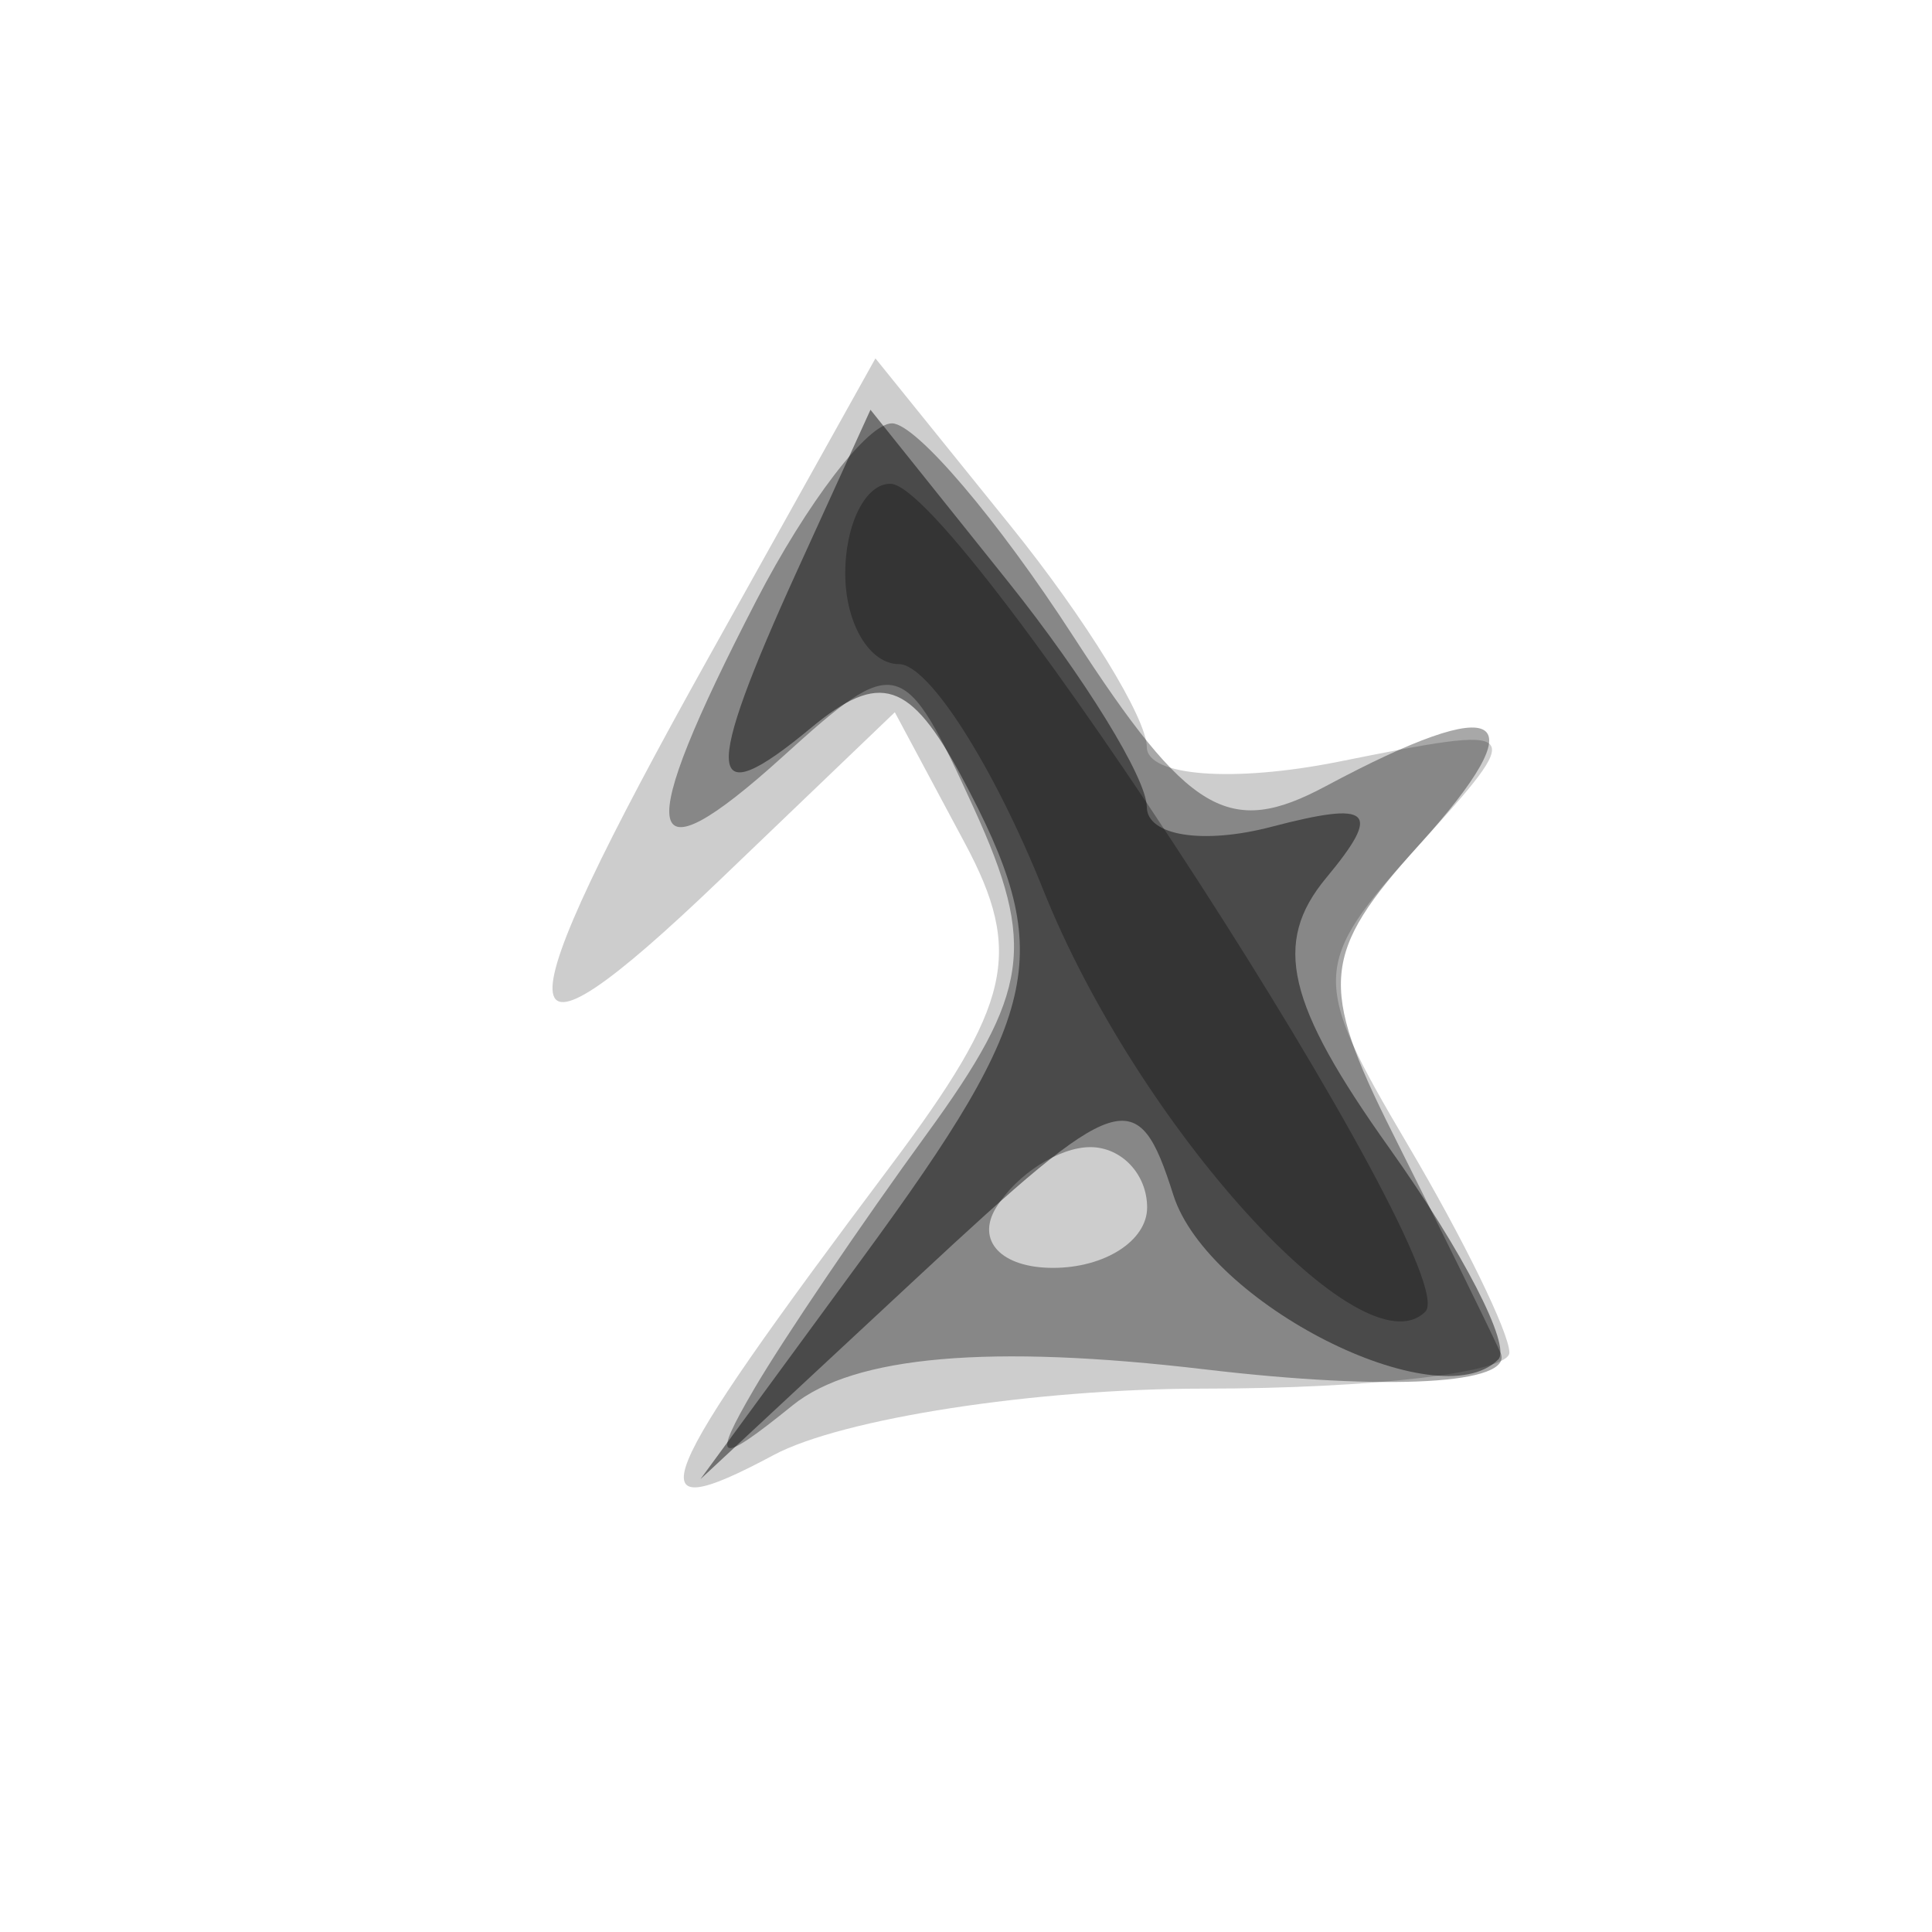 <svg xmlns="http://www.w3.org/2000/svg" width="32" height="32" version="1.1" fill="#000000"><path fill-opacity=".196" d="M 11.750 10.865 C 8.239 17.159, 8.278 18.066, 11.911 14.586 L 14.821 11.797 15.980 13.963 C 16.952 15.779, 16.753 16.643, 14.749 19.314 C 10.751 24.642, 10.461 25.359, 12.814 24.100 C 13.944 23.495, 17.148 23, 19.934 23 C 22.720 23, 25 22.732, 25 22.404 C 25 22.077, 24.239 20.520, 23.308 18.945 C 21.705 16.231, 21.713 15.974, 23.470 14.033 C 25.306 12.004, 25.294 11.991, 22.162 12.618 C 20.423 12.965, 18.998 12.856, 18.995 12.375 C 18.992 11.894, 17.980 10.248, 16.745 8.718 L 14.500 5.936 11.750 10.865" stroke="none" fill="#000000" fill-rule="evenodd"/><path fill-opacity=".342" d="M 12.526 9.950 C 10.476 13.913, 10.605 14.668, 12.965 12.532 C 14.865 10.812, 14.970 10.841, 16.136 13.400 C 17.165 15.657, 17.050 16.447, 15.357 18.773 C 14.265 20.273, 12.977 22.175, 12.494 23 C 11.770 24.238, 11.881 24.286, 13.129 23.276 C 14.143 22.456, 16.397 22.260, 19.956 22.681 C 23.012 23.043, 25.093 22.926, 24.853 22.405 C 24.624 21.907, 23.816 20.264, 23.059 18.754 C 21.839 16.320, 21.889 15.781, 23.496 14.004 C 25.486 11.805, 24.914 11.440, 21.958 13.022 C 20.352 13.882, 19.686 13.486, 17.774 10.535 C 16.523 8.604, 15.174 7.019, 14.776 7.012 C 14.377 7.006, 13.365 8.328, 12.526 9.950 M 16.500 20 C 16.160 20.550, 16.584 21, 17.441 21 C 18.298 21, 19 20.550, 19 20 C 19 19.450, 18.577 19, 18.059 19 C 17.541 19, 16.840 19.450, 16.500 20" stroke="none" fill="#000000" fill-rule="evenodd"/><path fill-opacity=".451" d="M 13.209 9.440 C 11.632 12.901, 11.684 13.508, 13.430 12.058 C 14.572 11.110, 15.076 11.274, 15.930 12.870 C 17.489 15.782, 17.294 16.732, 14.301 20.817 L 11.601 24.500 15.202 21.150 C 18.557 18.027, 18.845 17.935, 19.434 19.792 C 20.004 21.587, 23.815 23.518, 24.815 22.518 C 25.037 22.296, 24.227 20.723, 23.016 19.022 C 21.308 16.624, 21.072 15.618, 21.964 14.543 C 22.895 13.422, 22.722 13.260, 21.057 13.695 C 19.926 13.991, 18.998 13.843, 18.995 13.367 C 18.992 12.890, 17.961 11.215, 16.704 9.643 L 14.418 6.787 13.209 9.440" stroke="none" fill="#000000" fill-rule="evenodd"/><path fill-opacity=".298" d="M 14 9.500 C 14 10.325, 14.401 11, 14.891 11 C 15.382 11, 16.459 12.688, 17.284 14.750 C 18.846 18.649, 22.573 22.760, 23.608 21.725 C 24.292 21.042, 15.888 8.032, 14.750 8.013 C 14.338 8.006, 14 8.675, 14 9.500" stroke="none" fill="#000000" fill-rule="evenodd"/></svg>